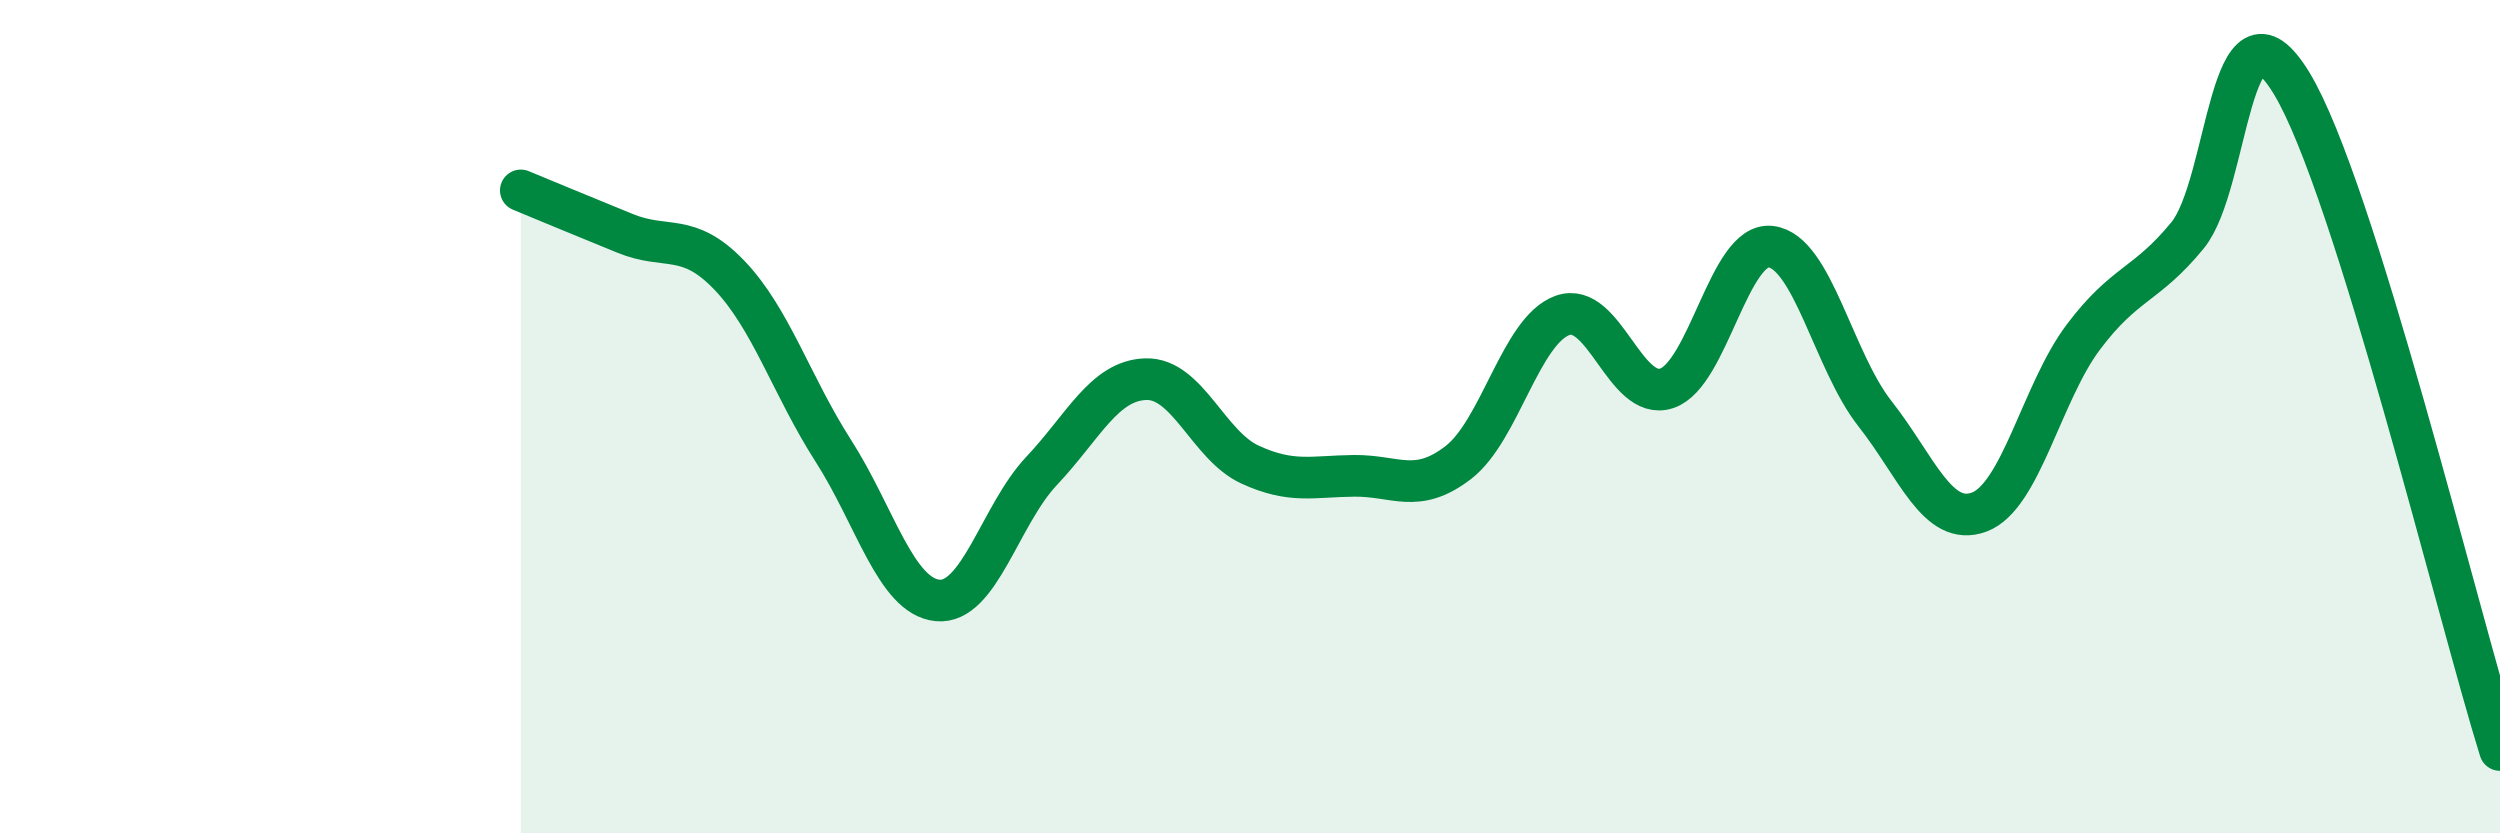 
    <svg width="60" height="20" viewBox="0 0 60 20" xmlns="http://www.w3.org/2000/svg">
      <path
        d="M 12.5,4.57 C 13,4.78 14,5.19 15,5.6 C 16,6.01 16.5,5.56 17.5,6.6 C 18.5,7.64 19,9.26 20,10.82 C 21,12.38 21.5,14.31 22.5,14.41 C 23.5,14.51 24,12.36 25,11.3 C 26,10.24 26.5,9.13 27.5,9.1 C 28.5,9.07 29,10.69 30,11.15 C 31,11.61 31.5,11.43 32.5,11.42 C 33.5,11.41 34,11.87 35,11.1 C 36,10.33 36.5,7.93 37.5,7.57 C 38.5,7.21 39,9.65 40,9.32 C 41,8.99 41.5,5.8 42.5,5.92 C 43.5,6.04 44,8.66 45,9.93 C 46,11.2 46.5,12.66 47.5,12.29 C 48.5,11.92 49,9.42 50,8.09 C 51,6.76 51.5,6.87 52.5,5.65 C 53.5,4.43 53.5,-0.47 55,2 C 56.5,4.47 59,14.8 60,18L60 20L12.5 20Z"
        fill="#008740"
        opacity="0.1"
        stroke-linecap="round"
        stroke-linejoin="round"
      />
      <path
        d="M 12.5,4.57 C 13,4.78 14,5.19 15,5.6 C 16,6.01 16.5,5.56 17.5,6.6 C 18.5,7.64 19,9.26 20,10.82 C 21,12.38 21.5,14.31 22.5,14.41 C 23.5,14.51 24,12.36 25,11.3 C 26,10.24 26.5,9.13 27.5,9.1 C 28.5,9.07 29,10.69 30,11.15 C 31,11.61 31.5,11.43 32.5,11.42 C 33.5,11.41 34,11.87 35,11.1 C 36,10.33 36.5,7.93 37.5,7.57 C 38.5,7.21 39,9.65 40,9.32 C 41,8.99 41.5,5.8 42.5,5.92 C 43.5,6.04 44,8.66 45,9.93 C 46,11.2 46.5,12.66 47.5,12.29 C 48.5,11.92 49,9.42 50,8.09 C 51,6.76 51.5,6.87 52.5,5.65 C 53.5,4.43 53.5,-0.47 55,2 C 56.5,4.47 59,14.8 60,18"
        stroke="#008740"
        stroke-width="1"
        fill="none"
        stroke-linecap="round"
        stroke-linejoin="round"
      />
    </svg>
  